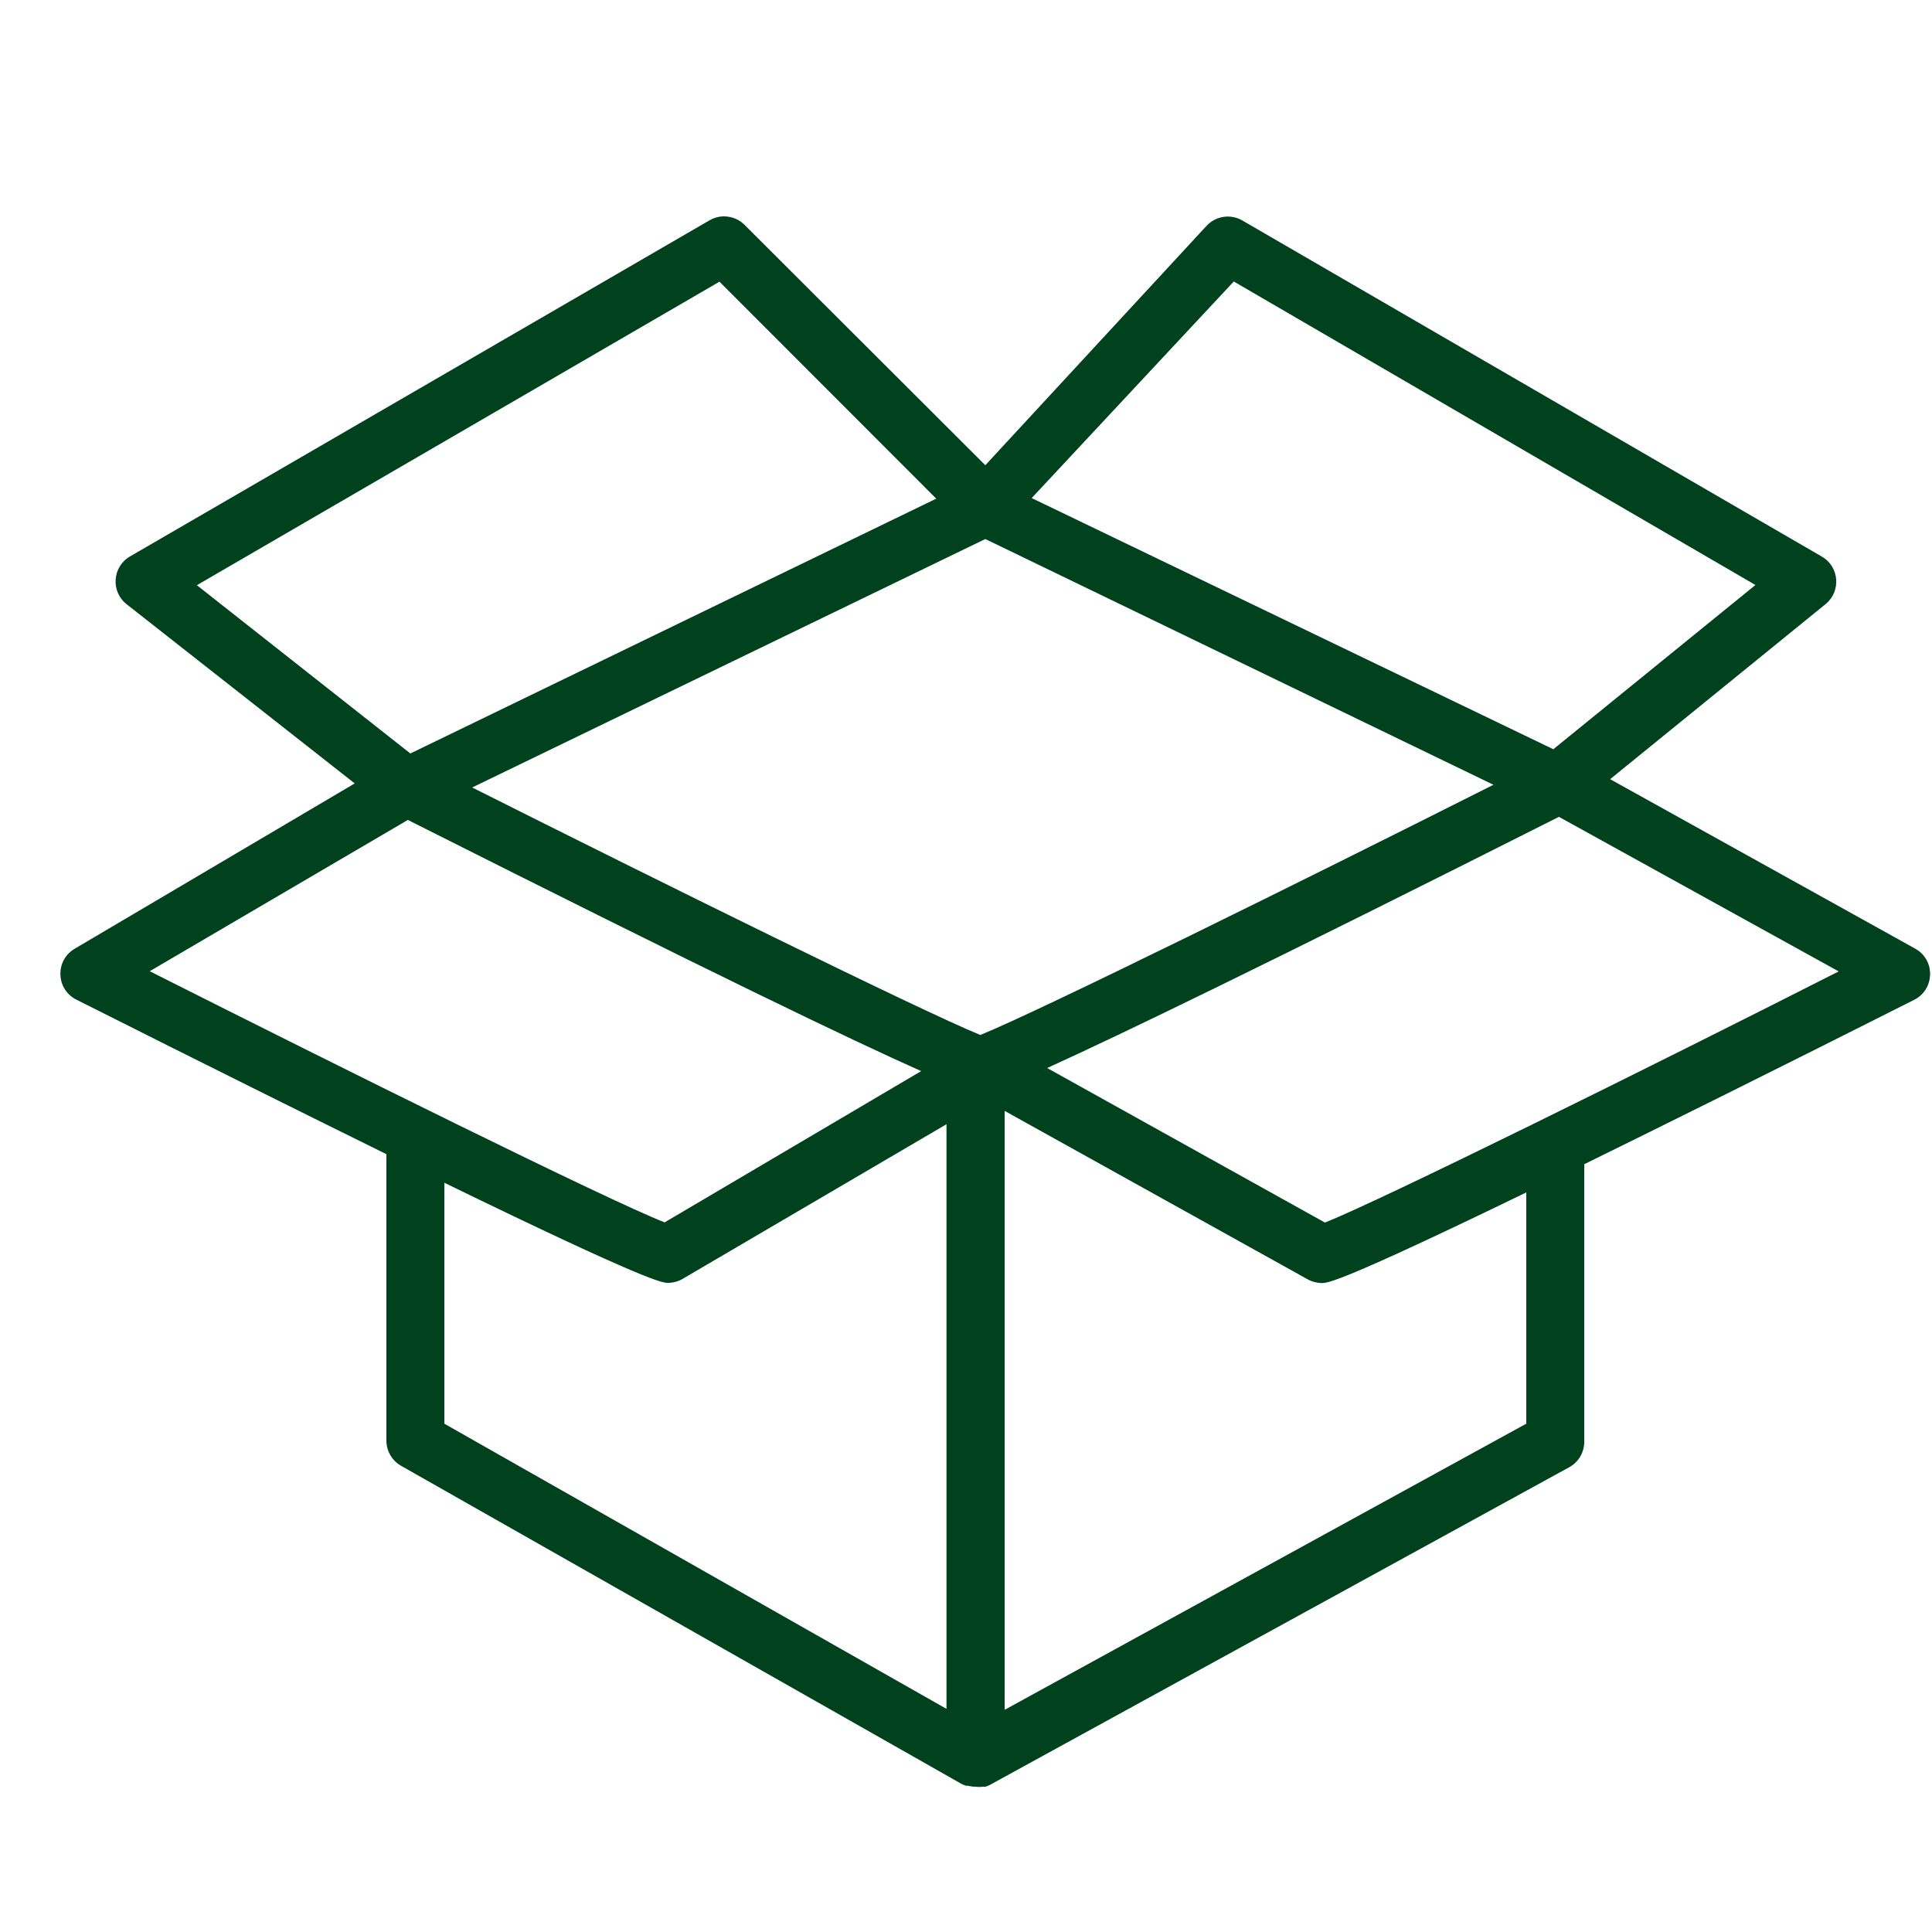 <?xml version="1.0" encoding="UTF-8"?> <svg xmlns="http://www.w3.org/2000/svg" viewBox="1950 2450 100 100" width="100" height="100"><path fill="#00421e" stroke="none" fill-opacity="1" stroke-width="1" stroke-opacity="1" color="rgb(51, 51, 51)" fill-rule="evenodd" id="tSvg13b400e4fb0" title="Path 1" d="M 2049.11 2499.09 C 2043.853 2496.17 2038.597 2493.25 2033.34 2490.33 C 2037.057 2487.31 2040.773 2484.29 2044.49 2481.27 C 2045.304 2480.609 2045.206 2479.338 2044.3 2478.81 C 2034.3 2473.01 2024.3 2467.21 2014.3 2461.41 C 2013.694 2461.06 2012.926 2461.176 2012.45 2461.69 C 2008.633 2465.82 2004.817 2469.95 2001 2474.08 C 1996.847 2469.933 1992.693 2465.787 1988.54 2461.64 C 1988.06 2461.16 1987.318 2461.061 1986.73 2461.4 C 1976.73 2467.2 1966.73 2473 1956.73 2478.8 C 1955.811 2479.333 1955.722 2480.626 1956.56 2481.28 C 1960.493 2484.37 1964.427 2487.46 1968.36 2490.55 C 1963.527 2493.403 1958.693 2496.257 1953.86 2499.11 C 1952.867 2499.699 1952.883 2501.142 1953.89 2501.708 C 1953.91 2501.719 1953.93 2501.73 1953.95 2501.74 C 1960.7 2505.14 1965.95 2507.74 1970 2509.74 C 1970 2514.683 1970 2519.627 1970 2524.57 C 1970.002 2525.108 1970.292 2525.604 1970.76 2525.87 C 1980.427 2531.357 1990.093 2536.843 1999.76 2542.33 C 1999.837 2542.37 1999.917 2542.404 2000 2542.43 C 2000.037 2542.43 2000.073 2542.43 2000.11 2542.43 C 2000.237 2542.464 2000.368 2542.481 2000.5 2542.48 C 2000.626 2542.496 2000.754 2542.496 2000.88 2542.48 C 2000.923 2542.48 2000.967 2542.48 2001.01 2542.48 C 2001.086 2542.456 2001.159 2542.426 2001.23 2542.39 C 2011.23 2536.907 2021.23 2531.423 2031.23 2525.94 C 2031.721 2525.667 2032.018 2525.142 2032 2524.58 C 2032 2519.887 2032 2515.193 2032 2510.5 C 2032.006 2510.42 2032.006 2510.34 2032 2510.26 C 2036.21 2508.19 2041.76 2505.44 2049.08 2501.75 C 2050.11 2501.228 2050.189 2499.787 2049.223 2499.156C 2049.192 2499.136 2049.162 2499.117 2049.11 2499.09Z M 2000.74 2503.57 C 1997.64 2502.3 1984.24 2495.68 1974.44 2490.76 C 1983.293 2486.473 1992.147 2482.187 2001 2477.9 C 2009.767 2482.14 2018.533 2486.38 2027.3 2490.62C 2017.45 2495.58 2003.8 2502.33 2000.74 2503.57Z M 2013.86 2464.57 C 2022.86 2469.807 2031.86 2475.043 2040.86 2480.28 C 2037.373 2483.113 2033.887 2485.947 2030.4 2488.78 C 2021.4 2484.447 2012.4 2480.113 2003.4 2475.78C 2006.887 2472.043 2010.373 2468.307 2013.86 2464.57Z M 1960.19 2480.29 C 1969.207 2475.053 1978.223 2469.817 1987.24 2464.58 C 1990.98 2468.323 1994.72 2472.067 1998.46 2475.81 C 1989.387 2480.207 1980.313 2484.603 1971.24 2489C 1967.557 2486.097 1963.873 2483.193 1960.19 2480.29Z M 1971.11 2492.44 C 1986.82 2500.35 1994.17 2503.88 1997.68 2505.44 C 1993.253 2508.05 1988.827 2510.66 1984.4 2513.27 C 1981.4 2512.09 1967.67 2505.27 1957.75 2500.27C 1962.203 2497.66 1966.657 2495.05 1971.11 2492.44Z M 1973 2511.22 C 1983.62 2516.39 1984.29 2516.4 1984.58 2516.4 C 1984.848 2516.399 1985.11 2516.327 1985.34 2516.19 C 1989.89 2513.523 1994.44 2510.857 1998.99 2508.19 C 1998.99 2518.277 1998.99 2528.363 1998.99 2538.45 C 1990.327 2533.53 1981.663 2528.61 1973 2523.69C 1973 2519.533 1973 2515.377 1973 2511.22Z M 2029 2523.69 C 2020 2528.627 2011 2533.563 2002 2538.5 C 2002 2528.167 2002 2517.833 2002 2507.5 C 2007.23 2510.407 2012.46 2513.313 2017.69 2516.22 C 2017.913 2516.344 2018.165 2516.409 2018.42 2516.41 C 2018.71 2516.41 2019.33 2516.41 2029 2511.72C 2029 2515.71 2029 2519.7 2029 2523.69Z M 2018.58 2513.28 C 2013.787 2510.613 2008.993 2507.947 2004.2 2505.28 C 2007.86 2503.62 2015.31 2500.03 2030.69 2492.28 C 2035.517 2494.947 2040.343 2497.613 2045.17 2500.28C 2035.24 2505.32 2021.49 2512.12 2018.58 2513.28Z"></path><defs> </defs></svg> 